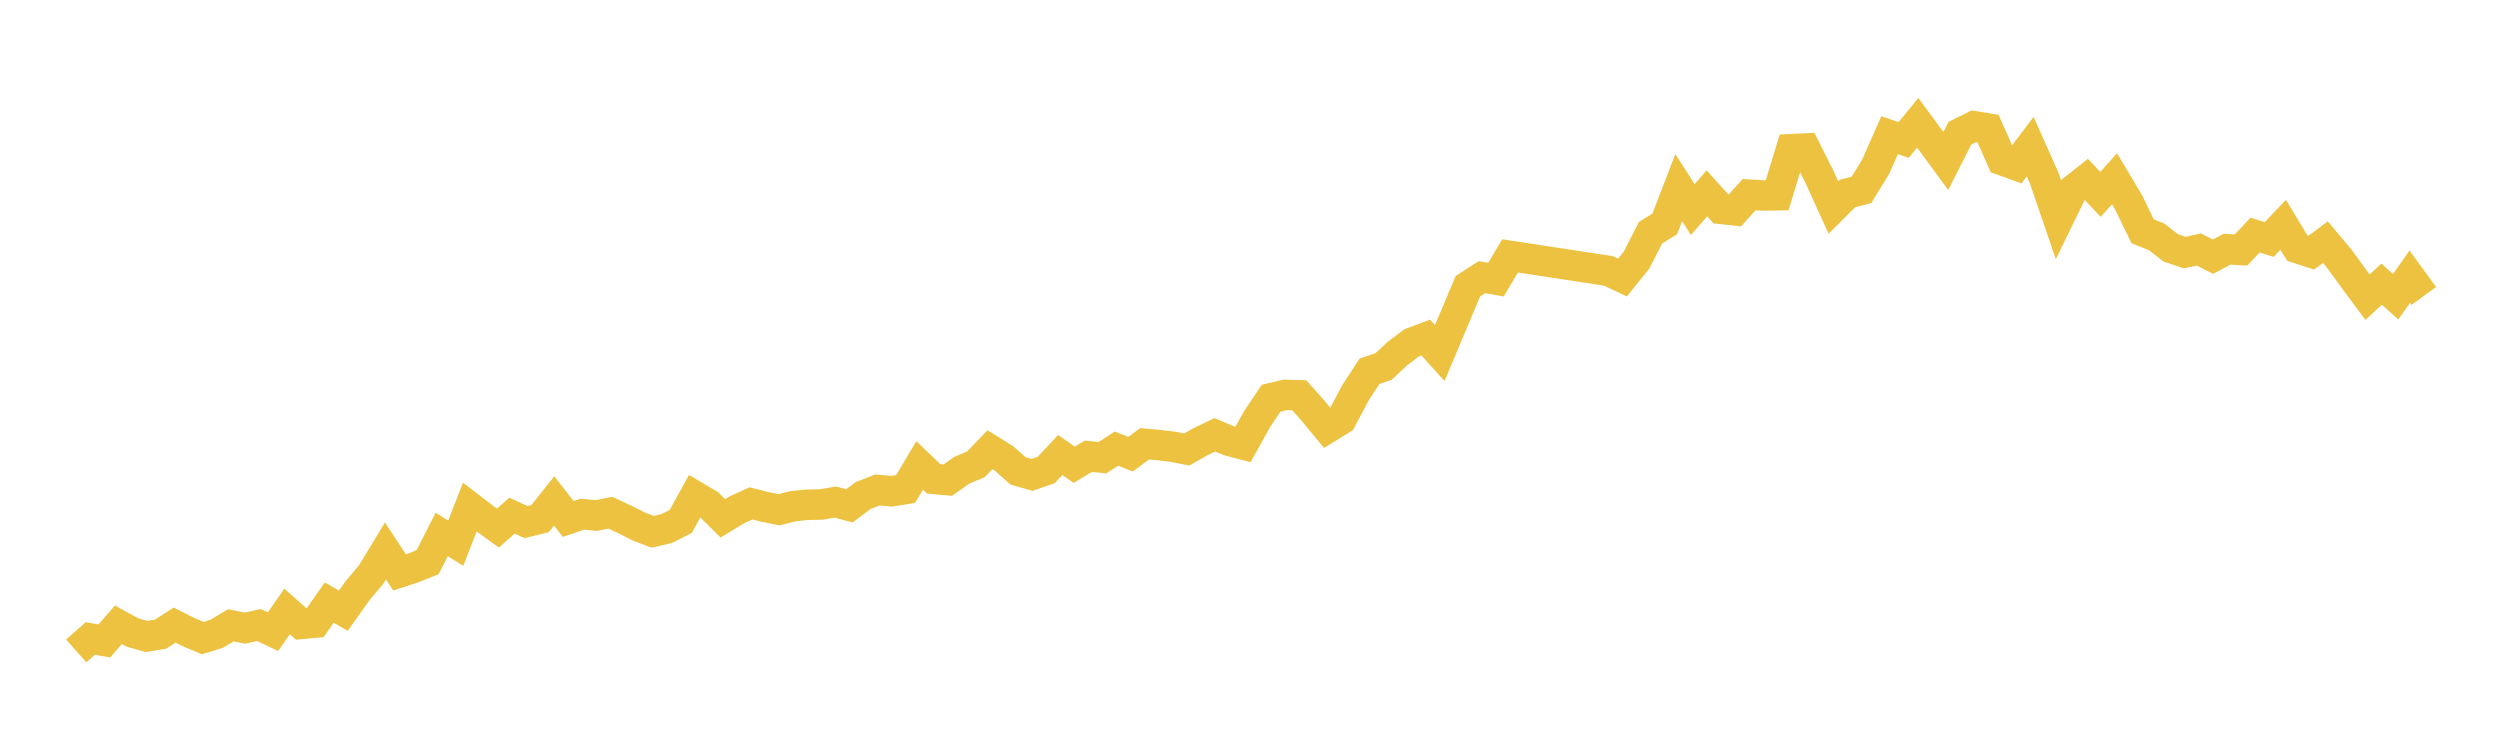 <svg width="164" height="48" xmlns="http://www.w3.org/2000/svg" xmlns:xlink="http://www.w3.org/1999/xlink"><path fill="none" stroke="rgb(237,194,64)" stroke-width="2" d="M5,42.7L5.922,41.883L6.844,42.047L7.766,40.985L8.689,41.49L9.611,41.753L10.533,41.602L11.455,41.006L12.377,41.469L13.299,41.86L14.222,41.571L15.144,41.021L16.066,41.206L16.988,41.002L17.91,41.44L18.832,40.11L19.754,40.93L20.677,40.842L21.599,39.531L22.521,40.063L23.443,38.766L24.365,37.666L25.287,36.146L26.21,37.548L27.132,37.248L28.054,36.877L28.976,35.059L29.898,35.633L30.82,33.268L31.743,33.976L32.665,34.642L33.587,33.827L34.509,34.249L35.431,34.021L36.353,32.861L37.275,34.044L38.198,33.73L39.12,33.819L40.042,33.634L40.964,34.064L41.886,34.529L42.808,34.887L43.731,34.674L44.653,34.21L45.575,32.542L46.497,33.088L47.419,34.003L48.341,33.442L49.263,33.022L50.186,33.255L51.108,33.439L52.03,33.207L52.952,33.113L53.874,33.095L54.796,32.935L55.719,33.182L56.641,32.499L57.563,32.142L58.485,32.228L59.407,32.079L60.329,30.533L61.251,31.413L62.174,31.498L63.096,30.846L64.018,30.461L64.94,29.499L65.862,30.073L66.784,30.892L67.707,31.151L68.629,30.832L69.551,29.849L70.473,30.49L71.395,29.931L72.317,30.026L73.24,29.428L74.162,29.797L75.084,29.112L76.006,29.196L76.928,29.306L77.85,29.487L78.772,28.966L79.695,28.523L80.617,28.913L81.539,29.157L82.461,27.5L83.383,26.124L84.305,25.904L85.228,25.93L86.15,26.96L87.072,28.079L87.994,27.51L88.916,25.773L89.838,24.358L90.76,24.042L91.683,23.184L92.605,22.488L93.527,22.143L94.449,23.161L95.371,20.966L96.293,18.777L97.216,18.182L98.138,18.342L99.06,16.786L105.515,17.771L106.437,18.206L107.359,17.062L108.281,15.258L109.204,14.695L110.126,12.308L111.048,13.749L111.97,12.683L112.892,13.702L113.814,13.799L114.737,12.77L115.659,12.824L116.581,12.809L117.503,9.787L118.425,9.745L119.347,11.582L120.269,13.609L121.192,12.694L122.114,12.455L123.036,10.953L123.958,8.867L124.88,9.183L125.802,8.056L126.725,9.308L127.647,10.563L128.569,8.738L129.491,8.28L130.413,8.434L131.335,10.507L132.257,10.841L133.18,9.621L134.102,11.692L135.024,14.388L135.946,12.5L136.868,11.774L137.79,12.752L138.713,11.73L139.635,13.274L140.557,15.172L141.479,15.542L142.401,16.26L143.323,16.571L144.246,16.367L145.168,16.839L146.09,16.347L147.012,16.399L147.934,15.423L148.856,15.713L149.778,14.746L150.701,16.273L151.623,16.574L152.545,15.886L153.467,16.985L154.389,18.253L155.311,19.496L156.234,18.642L157.156,19.462L158.078,18.151L159,19.416"></path></svg>